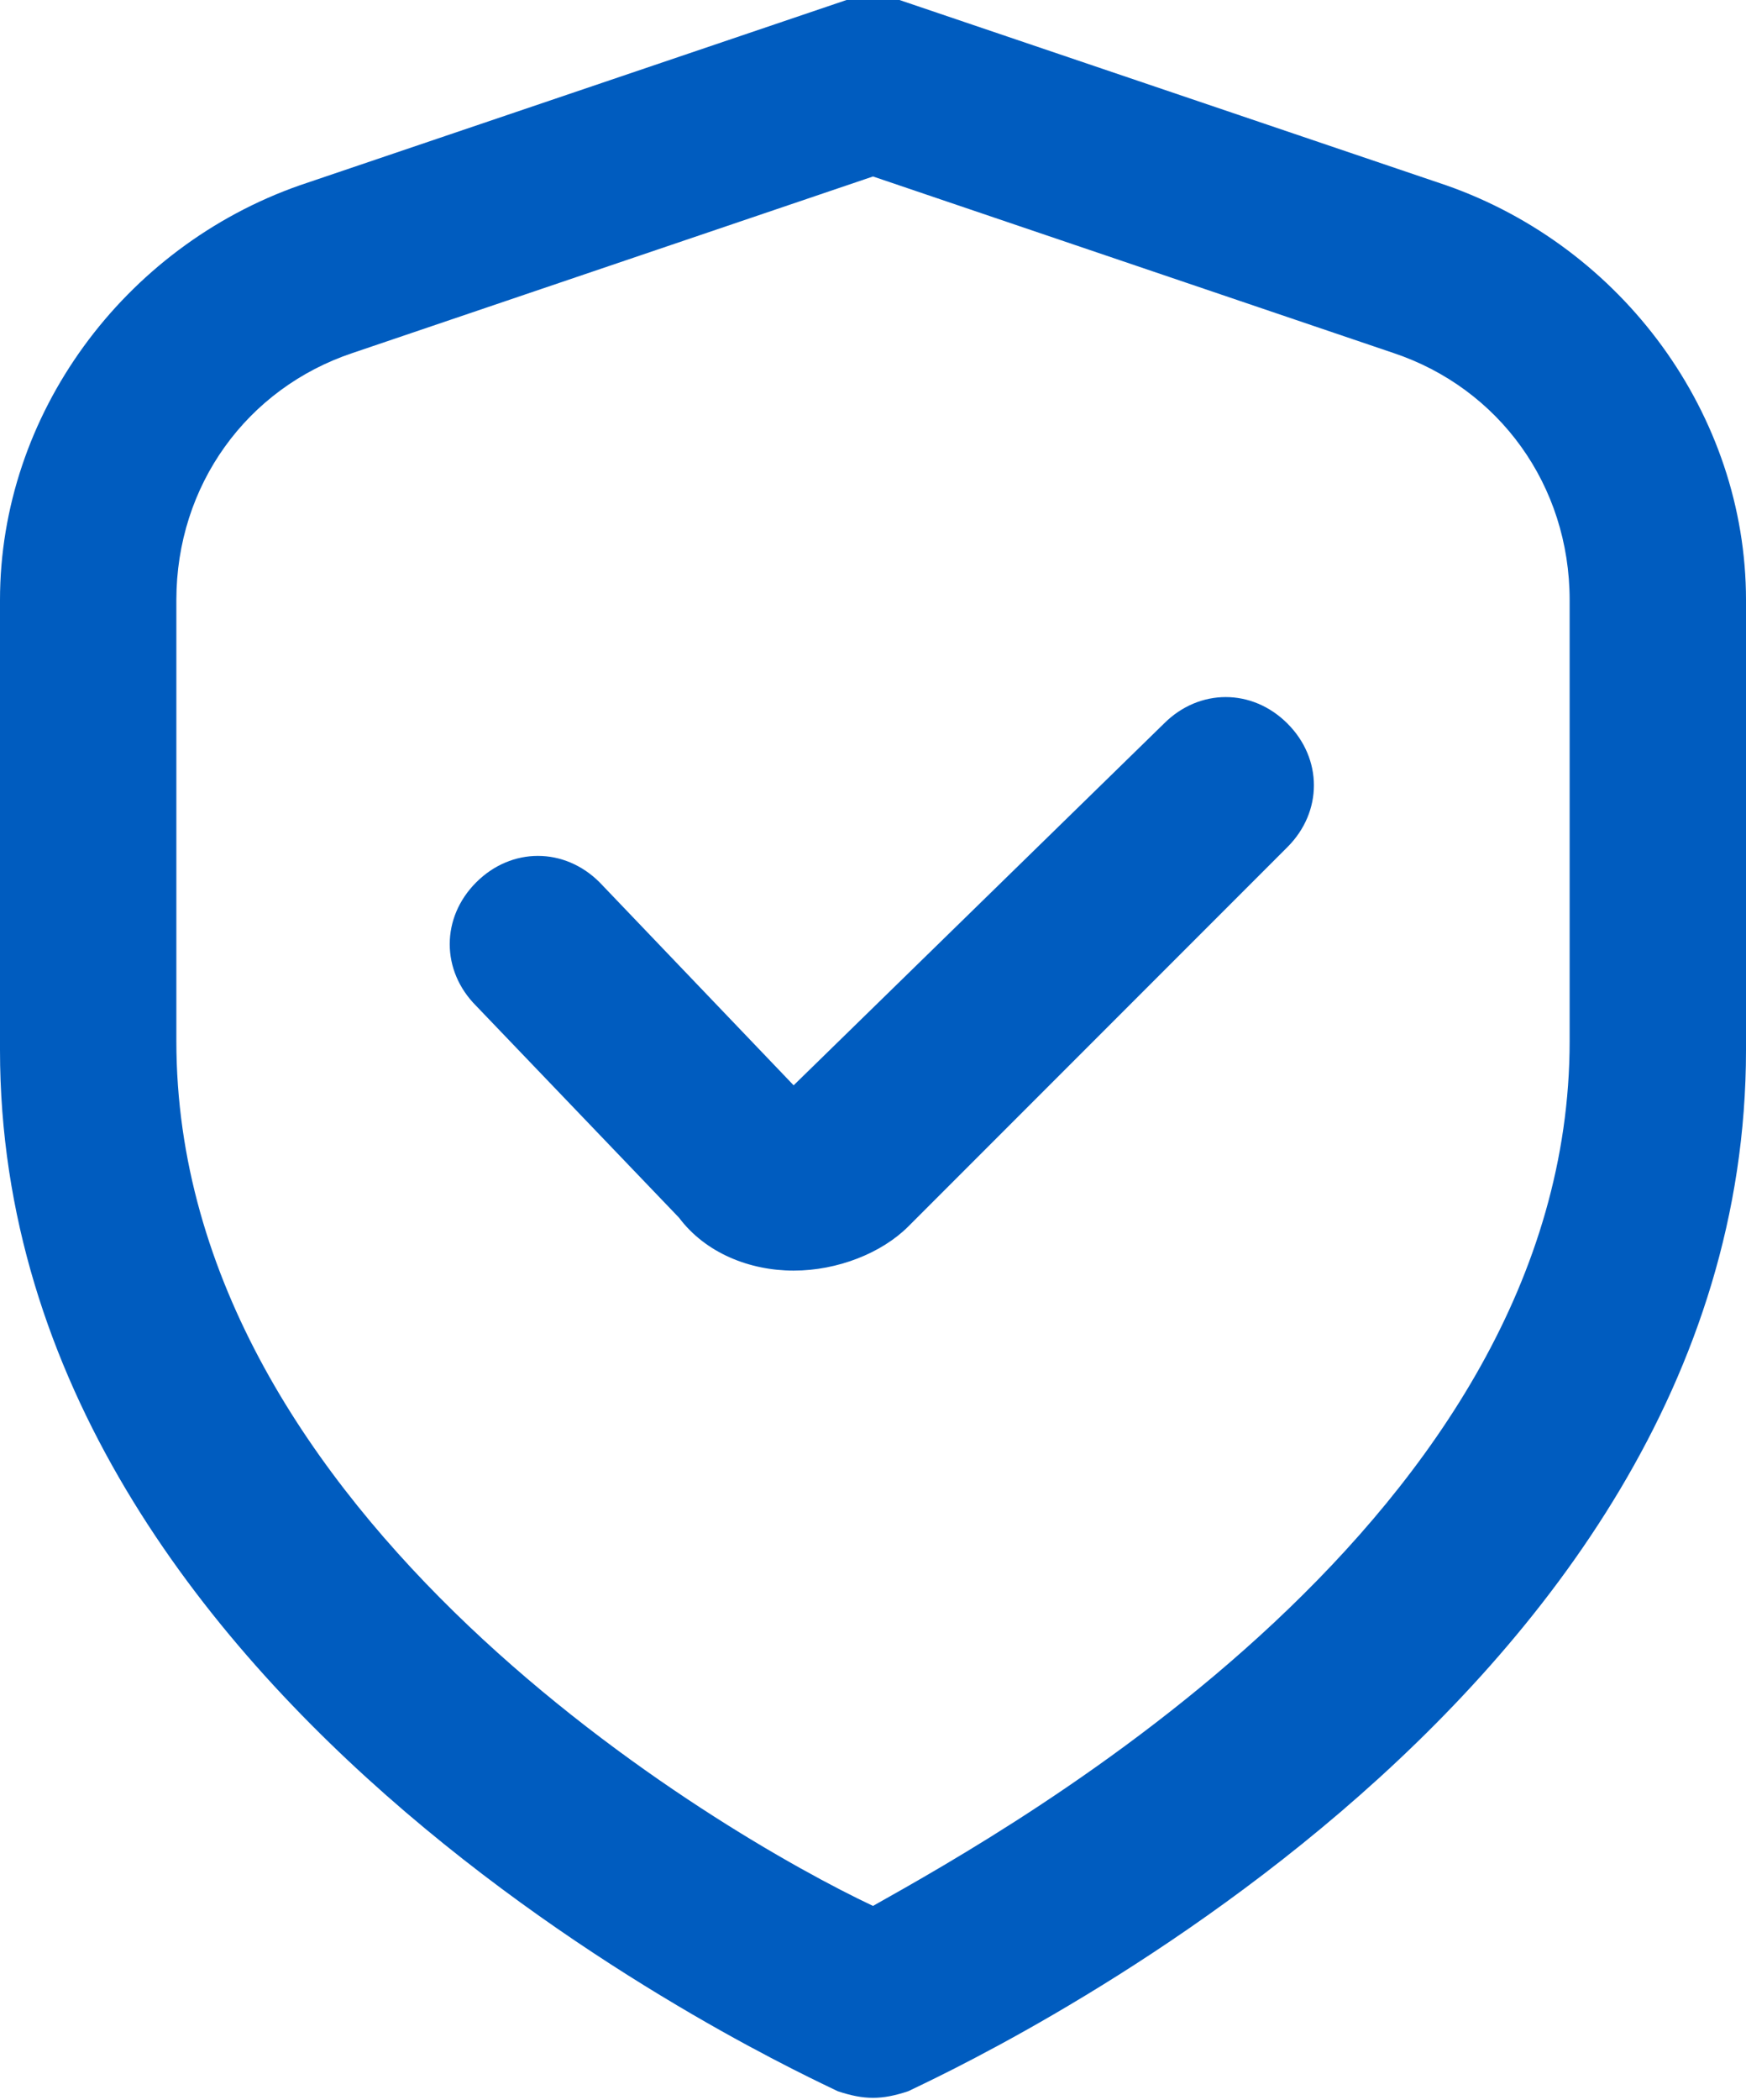 <?xml version="1.0" encoding="UTF-8"?>
<svg id="Outline" xmlns="http://www.w3.org/2000/svg" version="1.1" viewBox="0 0 19.8 23.8">
  <!-- Generator: Adobe Illustrator 29.0.0, SVG Export Plug-In . SVG Version: 2.1.0 Build 186)  -->
  <defs>
    <style>
      .st0 {
        fill: #005cbf;
      }
    </style>
  </defs>
  <path class="st0" d="M16.4,2.1L10.2,0h-.6L3.4,2.1C1.4,2.8,0,4.7,0,6.8v5.1c0,7.5,9.1,11.6,9.5,11.8.3.1.5.1.8,0,.4-.2,9.5-4.3,9.5-11.8v-5.1c0-2.1-1.4-4-3.4-4.7h0ZM17.8,11.8c0,5.4-6.3,8.9-7.9,9.8-1.7-.8-7.9-4.4-7.9-9.8v-5c0-1.3.8-2.4,2-2.8l5.9-2,5.9,2c1.2.4,2,1.5,2,2.8v5h0Z"/>
  <path class="st0" d="M13.2,8.2l-4.2,4.1-2.2-2.3c-.4-.4-1-.4-1.4,0-.4.4-.4,1,0,1.4h0l2.3,2.4c.3.4.8.6,1.3.6h0c.5,0,1-.2,1.3-.5l4.3-4.3c.4-.4.4-1,0-1.4-.4-.4-1-.4-1.4,0h0Z"/>
</svg>